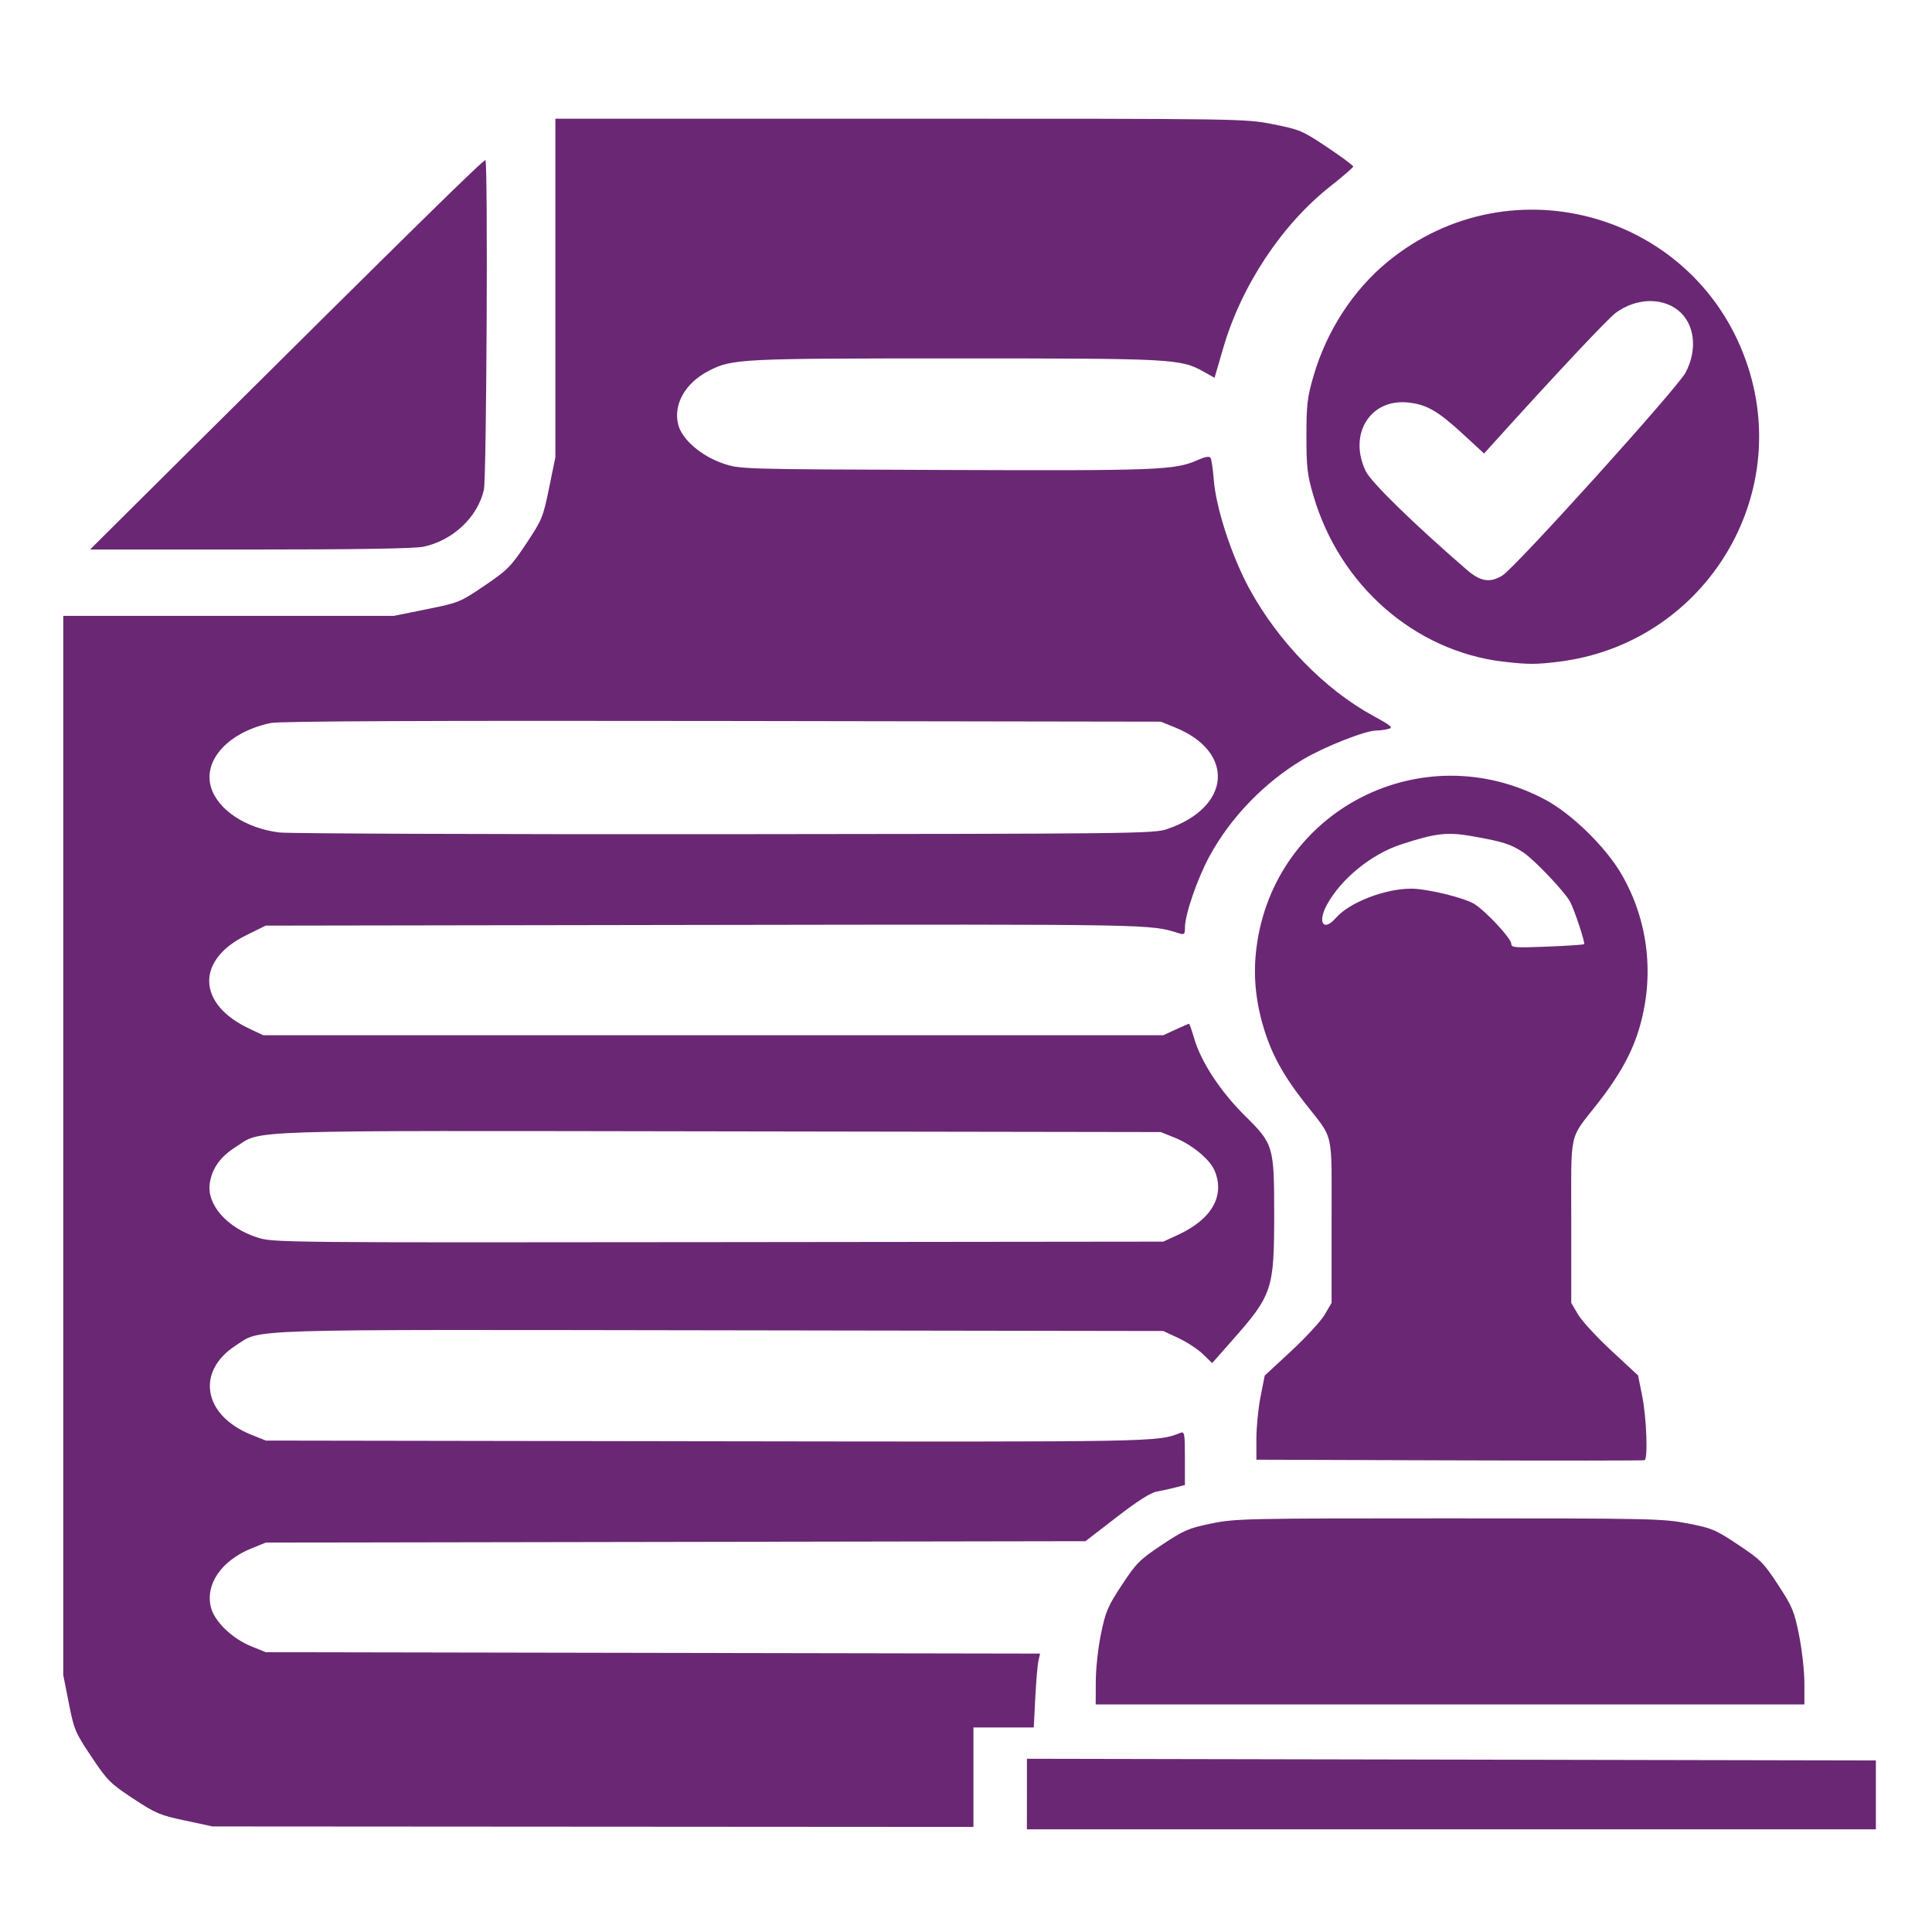 <?xml version="1.0" encoding="UTF-8" standalone="no"?> <svg xmlns:inkscape="http://www.inkscape.org/namespaces/inkscape" xmlns:sodipodi="http://sodipodi.sourceforge.net/DTD/sodipodi-0.dtd" xmlns="http://www.w3.org/2000/svg" xmlns:svg="http://www.w3.org/2000/svg" width="39" height="39" viewBox="0 0 39 39" fill="none" version="1.1" id="svg13"><defs id="defs11"><clipPath id="clip0_4036_3044"><rect width="38" height="38" fill="#ffffff" transform="translate(0.473,0.062)" id="rect8" x="0" y="0"></rect></clipPath></defs><path style="fill:#000000;stroke-width:0.039" id="path989" d=""></path><path style="fill:#000000" id="path933" d=""></path><path d="m 46.95,22.648 c 0.55,-0.081 1.158,-0.012 1.714,-0.012 h 3.428 4.363 c 0.715,0 1.471,-0.071 2.181,0.007 0.976,0.106 1.252,1.419 0.429,1.93 -0.323,0.2 -0.726,0.166 -1.091,0.166 h -1.987 -6.428 -1.831 c -0.329,0 -0.7,0.038 -1.013,-0.086 -0.976,-0.389 -0.801,-1.853 0.234,-2.006 m 0,2.571 c 0.55,-0.081 1.158,-0.012 1.714,-0.012 h 3.428 4.363 c 0.715,0 1.471,-0.071 2.181,0.007 0.976,0.106 1.252,1.419 0.429,1.93 -0.323,0.2 -0.726,0.166 -1.091,0.166 h -1.987 -6.428 -1.831 c -0.329,0 -0.7,0.038 -1.013,-0.086 -0.976,-0.389 -0.801,-1.853 0.234,-2.006 m -0.078,2.767 c 0.529,-0.093 1.138,-0.013 1.675,-0.013 h 3.311 4.558 c 0.749,0 1.555,-0.086 2.298,0.007 0.962,0.12 1.11,1.444 0.351,1.919 -0.3,0.188 -0.675,0.139 -1.013,0.139 h -2.065 -6.428 -1.87 c -0.313,0 -0.675,0.05 -0.974,-0.061 -0.925,-0.342 -0.84,-1.816 0.156,-1.991 m 0,2.571 c 0.529,-0.093 1.138,-0.013 1.675,-0.013 h 3.311 4.558 c 0.749,0 1.555,-0.086 2.298,0.007 0.96,0.12 1.109,1.444 0.351,1.919 -0.3,0.188 -0.675,0.139 -1.013,0.139 h -2.065 -6.428 -1.87 c -0.313,0 -0.675,0.05 -0.974,-0.061 -0.926,-0.343 -0.842,-1.816 0.156,-1.991 z" style="fill:none;fill-opacity:1;stroke:none;stroke-width:0.039" id="path2728"></path><path style="fill:#6a2774;stroke-width:0.051;fill-opacity:1" d="m 20.73,36.215 v -0.712 l 8.041,0.016 c 4.423,0.009 8.278,0.017 8.569,0.017 l 0.527,0.001 v 0.695 0.695 h -8.569 -8.569 z m -16.994,0.535 c -0.507,-0.106 -0.592,-0.143 -1.048,-0.443 -0.462,-0.305 -0.521,-0.363 -0.842,-0.844 -0.328,-0.491 -0.351,-0.545 -0.457,-1.083 l -0.112,-0.566 4e-5,-10.691 4e-5,-10.691 h 3.337 3.337 l 0.663,-0.134 c 0.649,-0.131 0.674,-0.142 1.167,-0.476 0.463,-0.314 0.531,-0.383 0.84,-0.846 0.321,-0.483 0.341,-0.531 0.463,-1.126 l 0.127,-0.622 V 5.811 2.396 l 6.96,-4.01e-5 c 6.936,-4.02e-5 6.962,3.602e-4 7.526,0.112 0.54,0.107 0.591,0.128 1.094,0.464 0.29,0.194 0.526,0.369 0.525,0.39 -0.002,0.021 -0.209,0.2 -0.46,0.398 -0.981,0.772 -1.8,2.01 -2.165,3.271 L 24.517,7.626 24.301,7.505 c -0.47,-0.263 -0.603,-0.27 -5.012,-0.27 -4.347,0 -4.507,0.008 -4.977,0.248 -0.477,0.244 -0.725,0.678 -0.621,1.09 0.075,0.297 0.465,0.633 0.906,0.783 0.342,0.116 0.344,0.116 4.485,0.131 4.302,0.016 4.635,0.003 5.089,-0.198 0.161,-0.071 0.241,-0.085 0.266,-0.045 0.019,0.031 0.048,0.227 0.064,0.434 0.044,0.576 0.362,1.551 0.723,2.213 0.58,1.064 1.523,2.031 2.499,2.561 0.364,0.198 0.407,0.235 0.305,0.262 -0.065,0.018 -0.177,0.032 -0.248,0.033 -0.22,0.001 -1.037,0.323 -1.468,0.578 -0.787,0.466 -1.474,1.177 -1.901,1.967 -0.242,0.447 -0.491,1.172 -0.491,1.427 0,0.14 -0.013,0.154 -0.116,0.122 -0.602,-0.187 -0.414,-0.184 -9.573,-0.17 l -8.868,0.014 -0.399,0.197 c -1.015,0.502 -0.983,1.389 0.067,1.882 l 0.285,0.134 h 9.083 9.083 l 0.251,-0.116 c 0.138,-0.064 0.259,-0.116 0.269,-0.116 0.01,0 0.056,0.131 0.103,0.292 0.138,0.476 0.531,1.075 1.022,1.561 0.582,0.575 0.594,0.616 0.594,1.996 0,1.516 -0.036,1.625 -0.852,2.548 l -0.4,0.453 -0.185,-0.18 c -0.102,-0.099 -0.324,-0.245 -0.493,-0.324 l -0.309,-0.144 -8.925,-0.014 c -9.844,-0.015 -9.269,-0.033 -9.794,0.304 -0.813,0.521 -0.663,1.411 0.303,1.801 l 0.301,0.121 8.899,0.014 c 9.174,0.014 9.088,0.016 9.563,-0.17 0.082,-0.032 0.09,0.012 0.09,0.509 v 0.544 l -0.193,0.05 c -0.106,0.028 -0.276,0.065 -0.377,0.083 -0.123,0.022 -0.392,0.194 -0.81,0.517 l -0.627,0.484 -8.273,0.014 -8.273,0.014 -0.291,0.118 c -0.61,0.247 -0.94,0.733 -0.814,1.2 0.076,0.282 0.433,0.624 0.811,0.776 l 0.294,0.119 7.815,0.014 7.815,0.014 -0.033,0.141 c -0.018,0.077 -0.047,0.413 -0.064,0.745 l -0.031,0.605 H 20.26 19.65 v 1.004 1.004 l -7.681,-0.005 -7.681,-0.005 z M 23.792,24.921 c 0.673,-0.314 0.938,-0.784 0.727,-1.289 -0.095,-0.227 -0.45,-0.522 -0.8,-0.664 l -0.287,-0.116 -8.899,-0.014 c -9.842,-0.015 -9.227,-0.035 -9.776,0.316 -0.31,0.198 -0.476,0.431 -0.522,0.729 -0.066,0.434 0.347,0.903 0.968,1.1 0.313,0.1 0.489,0.101 9.299,0.091 l 8.98,-0.01 z m -0.233,-8.185 c 1.294,-0.437 1.381,-1.558 0.16,-2.052 l -0.287,-0.116 -8.852,-0.014 c -5.962,-0.009 -8.936,0.004 -9.109,0.04 -0.848,0.176 -1.378,0.744 -1.211,1.3 0.136,0.454 0.709,0.831 1.382,0.911 0.189,0.022 4.234,0.038 8.989,0.034 8.261,-0.007 8.658,-0.011 8.927,-0.102 z m -1.439,17.213 c 0,-0.258 0.045,-0.678 0.104,-0.964 0.094,-0.455 0.137,-0.557 0.423,-0.991 0.292,-0.444 0.36,-0.511 0.809,-0.81 0.443,-0.295 0.538,-0.336 0.997,-0.43 0.485,-0.1 0.693,-0.104 4.797,-0.104 4.068,0 4.317,0.005 4.817,0.102 0.489,0.095 0.563,0.126 1.019,0.43 0.453,0.301 0.518,0.367 0.808,0.811 0.288,0.441 0.326,0.531 0.423,1.018 0.059,0.294 0.107,0.728 0.107,0.965 v 0.43 h -7.153 -7.153 z m 7.14,-4.47 -3.898,-0.013 -4e-5,-0.424 c -2.2e-5,-0.233 0.038,-0.615 0.084,-0.849 l 0.084,-0.425 0.535,-0.496 c 0.294,-0.273 0.598,-0.602 0.675,-0.733 l 0.14,-0.238 v -1.649 c 0,-1.878 0.057,-1.624 -0.54,-2.387 -0.444,-0.567 -0.681,-1.002 -0.84,-1.548 -0.16,-0.547 -0.203,-1.048 -0.137,-1.58 0.35,-2.79 3.353,-4.326 5.842,-2.988 0.524,0.282 1.203,0.945 1.519,1.484 0.557,0.951 0.685,2.087 0.356,3.161 -0.147,0.478 -0.401,0.933 -0.822,1.471 -0.597,0.763 -0.54,0.509 -0.54,2.387 v 1.649 l 0.138,0.235 c 0.076,0.129 0.379,0.458 0.675,0.732 l 0.536,0.497 0.085,0.426 c 0.086,0.435 0.116,1.256 0.046,1.285 -0.021,0.009 -1.793,0.01 -3.937,0.003 z m 2.718,-10.42 c 0.025,-0.025 -0.196,-0.693 -0.284,-0.857 -0.107,-0.199 -0.717,-0.843 -0.941,-0.992 -0.255,-0.17 -0.415,-0.221 -1.033,-0.33 -0.508,-0.089 -0.733,-0.063 -1.435,0.165 -0.6,0.195 -1.213,0.694 -1.499,1.218 -0.197,0.362 -0.068,0.553 0.18,0.267 0.272,-0.313 0.99,-0.592 1.523,-0.591 0.318,4.63e-4 1.067,0.182 1.271,0.308 0.231,0.143 0.747,0.696 0.747,0.802 0,0.081 0.062,0.086 0.724,0.06 0.398,-0.016 0.734,-0.038 0.746,-0.05 z m -1.625,-5.701 C 28.561,13.146 27.043,11.822 26.513,10.006 26.389,9.582 26.372,9.436 26.372,8.803 c 0,-0.634 0.017,-0.779 0.142,-1.209 0.265,-0.913 0.797,-1.734 1.496,-2.309 2.51,-2.062 6.284,-0.959 7.279,2.129 0.879,2.728 -0.953,5.583 -3.811,5.942 -0.47,0.059 -0.628,0.059 -1.125,7.92e-4 z m -0.026,-1.74 c 0.262,-0.16 3.533,-3.783 3.699,-4.097 0.248,-0.469 0.183,-0.994 -0.154,-1.259 -0.334,-0.263 -0.847,-0.243 -1.249,0.048 -0.163,0.118 -1.213,1.236 -2.484,2.644 l -0.181,0.201 -0.433,-0.399 c -0.503,-0.463 -0.728,-0.592 -1.104,-0.631 -0.765,-0.079 -1.209,0.645 -0.851,1.387 0.108,0.224 0.964,1.059 2.031,1.983 0.284,0.246 0.472,0.278 0.726,0.123 z M 3.799,9.124 c 4.557,-4.527 5.973,-5.918 6,-5.891 0.053,0.053 0.023,6.411 -0.031,6.653 -0.124,0.553 -0.63,1.029 -1.224,1.151 -0.18,0.037 -1.37,0.056 -3.499,0.056 l -3.227,-3.77e-4 z" id="path966"></path></svg> 